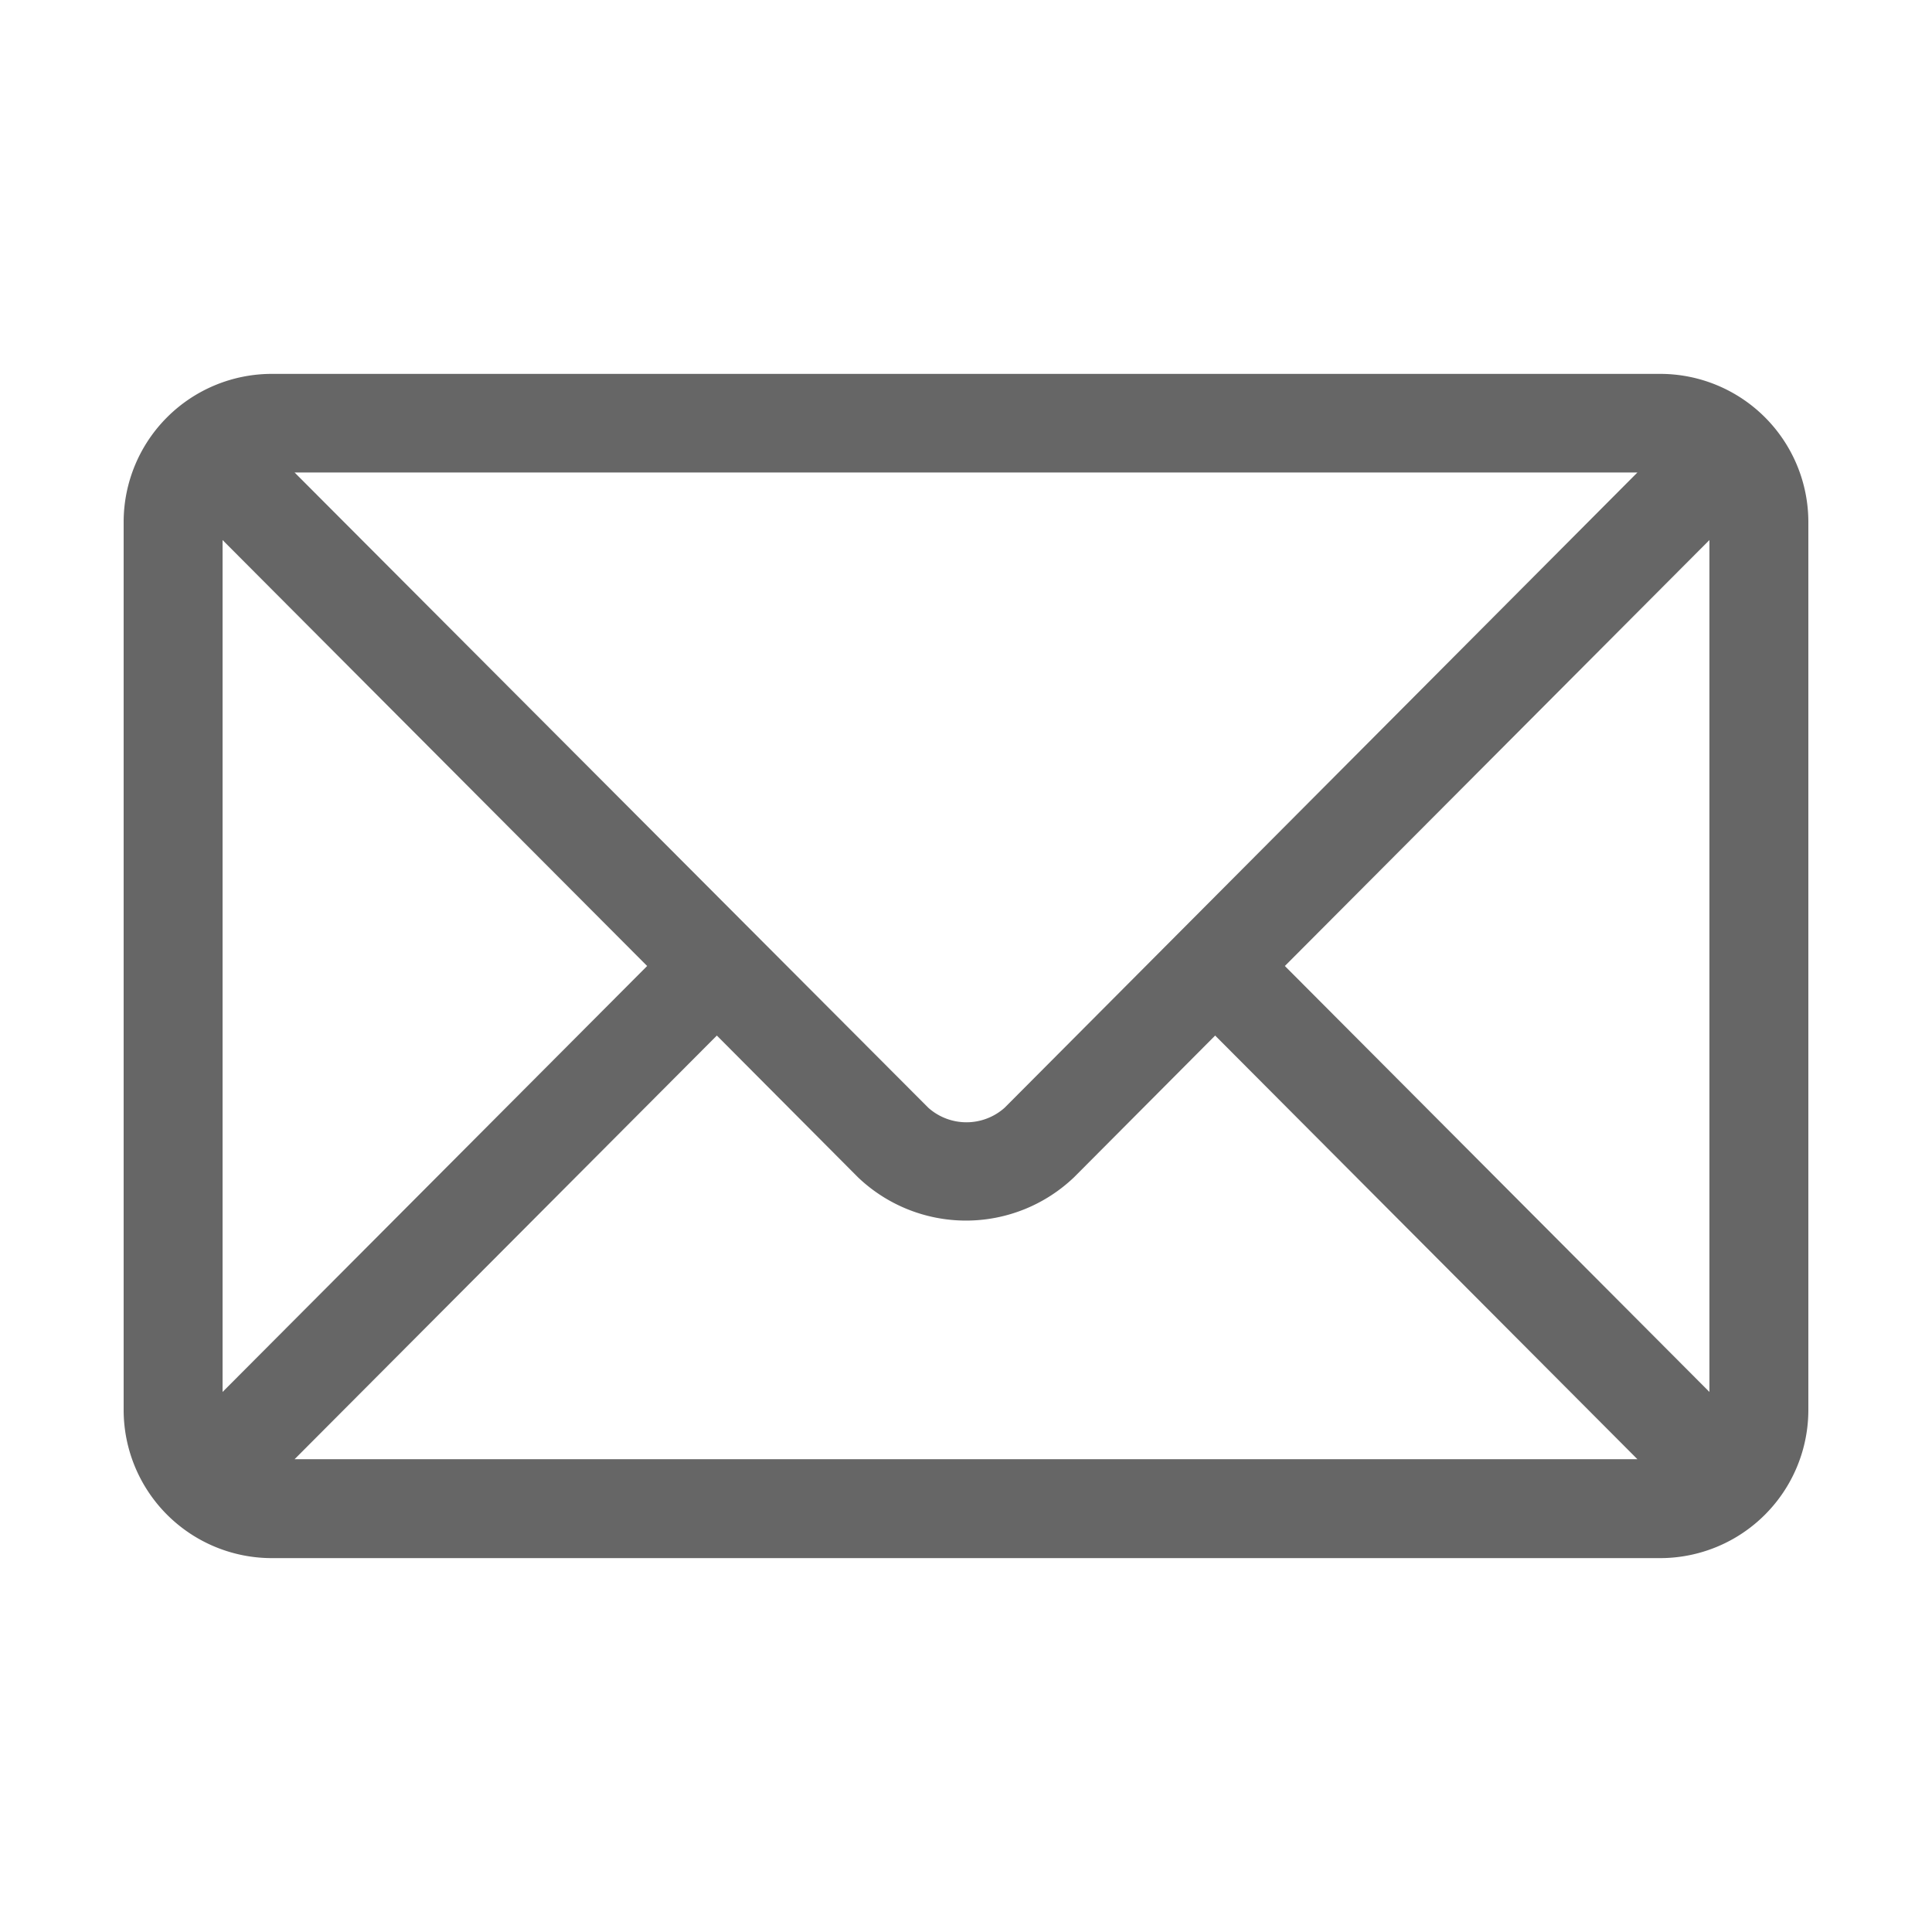 <svg id="Layer_1" data-name="Layer 1" xmlns="http://www.w3.org/2000/svg" viewBox="0 0 125 125"><title>mailbox-icon (1)</title><path d="M83.13,62.5,110.6,34.94V90.06L83.13,62.5ZM46.38,67l9.12,9.16a10.12,10.12,0,0,0,14,0L78.62,67l27.32,27.41H19.06L46.38,67ZM65,71.67a3.71,3.71,0,0,1-4.94,0l-41-41.1h86.88L65,71.67ZM14.4,34.94,41.87,62.5,14.4,90.06V34.94Zm93-10.75H17.59A9.59,9.59,0,0,0,8,33.77V91.23a9.59,9.59,0,0,0,9.58,9.58h89.82A9.59,9.59,0,0,0,117,91.23V33.77a9.59,9.59,0,0,0-9.58-9.58Z" style="fill:#666"/></svg>